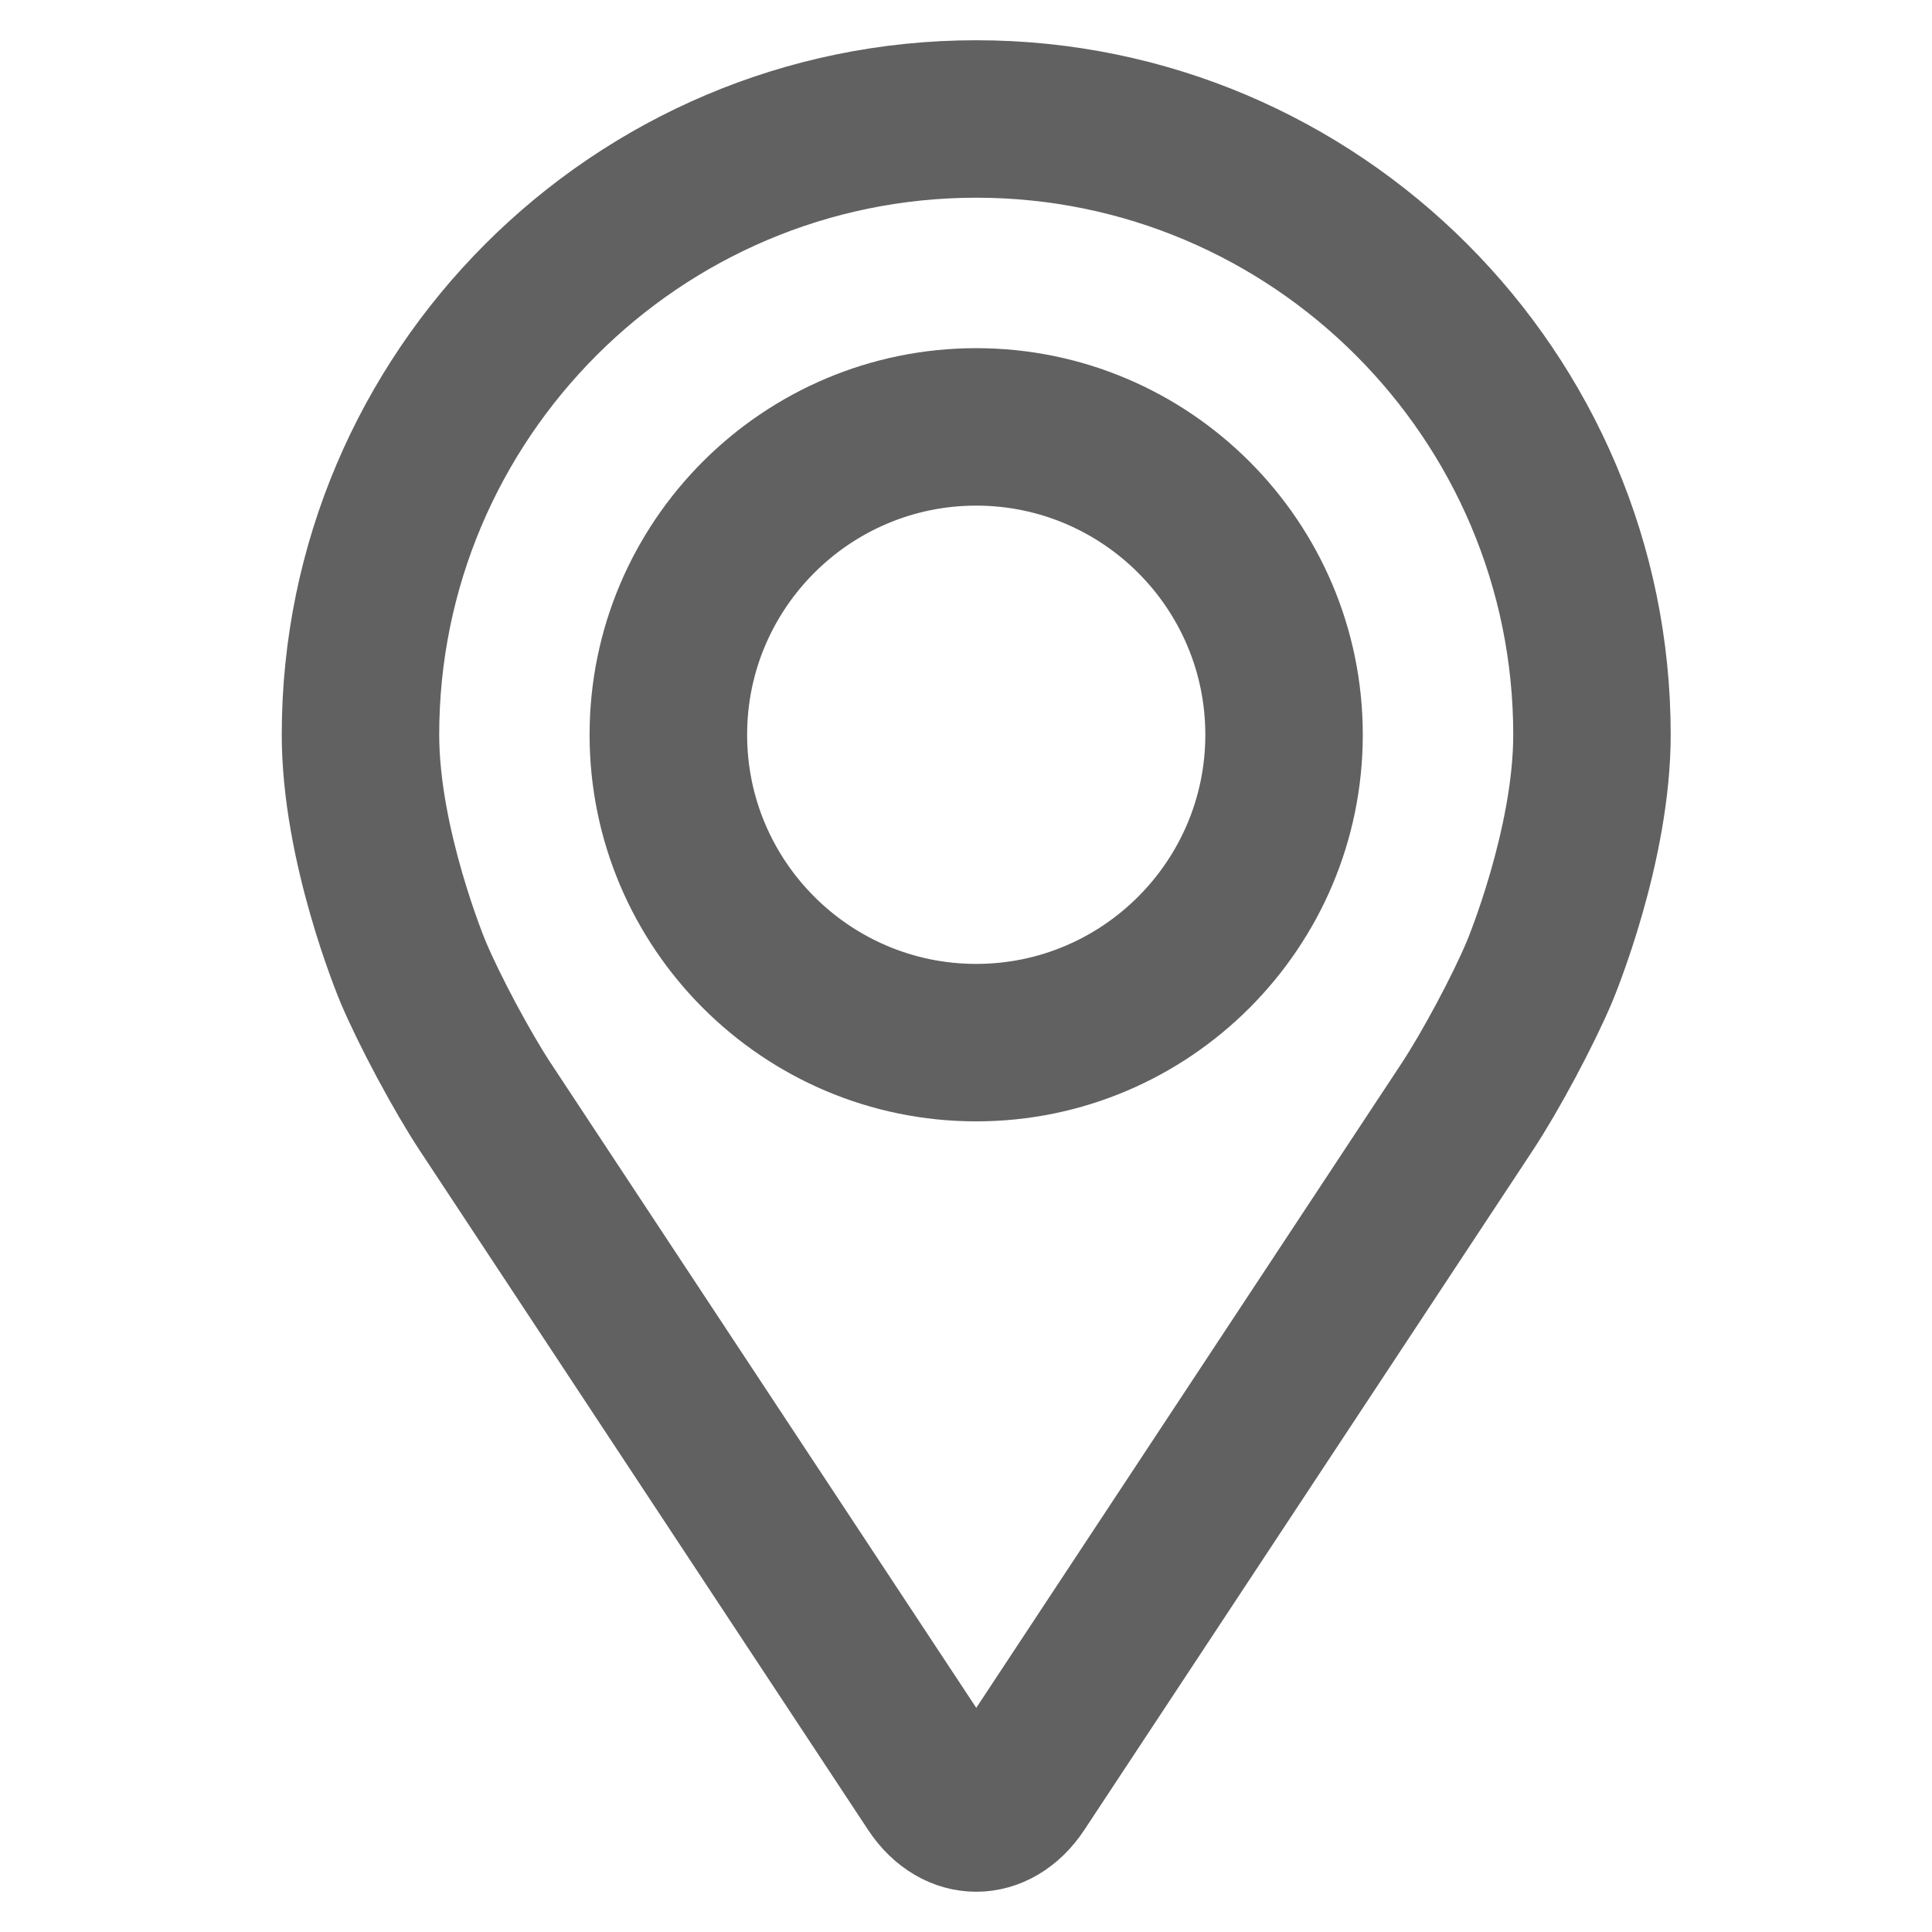 <?xml version="1.0" encoding="UTF-8"?> <svg xmlns="http://www.w3.org/2000/svg" width="24" height="24" viewBox="0 0 24 24" fill="none"><path d="M12.127 1C7.646 1 4 4.646 4 9.127C4 10.602 4.662 12.189 4.689 12.256C4.903 12.763 5.325 13.551 5.629 14.013L11.201 22.456C11.429 22.802 11.766 23 12.127 23C12.487 23 12.825 22.802 13.053 22.456L18.625 14.013C18.93 13.551 19.351 12.763 19.565 12.256C19.593 12.189 20.254 10.603 20.254 9.127C20.254 4.646 16.608 1 12.127 1ZM18.683 11.885C18.493 12.339 18.1 13.072 17.827 13.486L12.255 21.93C12.145 22.096 12.11 22.096 12 21.93L6.427 13.486C6.154 13.072 5.762 12.339 5.571 11.884C5.563 11.865 4.956 10.404 4.956 9.127C4.956 5.173 8.173 1.956 12.127 1.956C16.081 1.956 19.298 5.173 19.298 9.127C19.298 10.406 18.69 11.87 18.683 11.885Z" fill="#616161" stroke="#616161"></path><path d="M12.127 4.825C9.754 4.825 7.824 6.755 7.824 9.127C7.824 11.499 9.754 13.43 12.127 13.43C14.499 13.43 16.429 11.499 16.429 9.127C16.429 6.755 14.499 4.825 12.127 4.825ZM12.127 12.474C10.282 12.474 8.781 10.973 8.781 9.127C8.781 7.282 10.282 5.781 12.127 5.781C13.972 5.781 15.473 7.282 15.473 9.127C15.473 10.973 13.972 12.474 12.127 12.474Z" fill="#616161" stroke="#616161"></path></svg> 